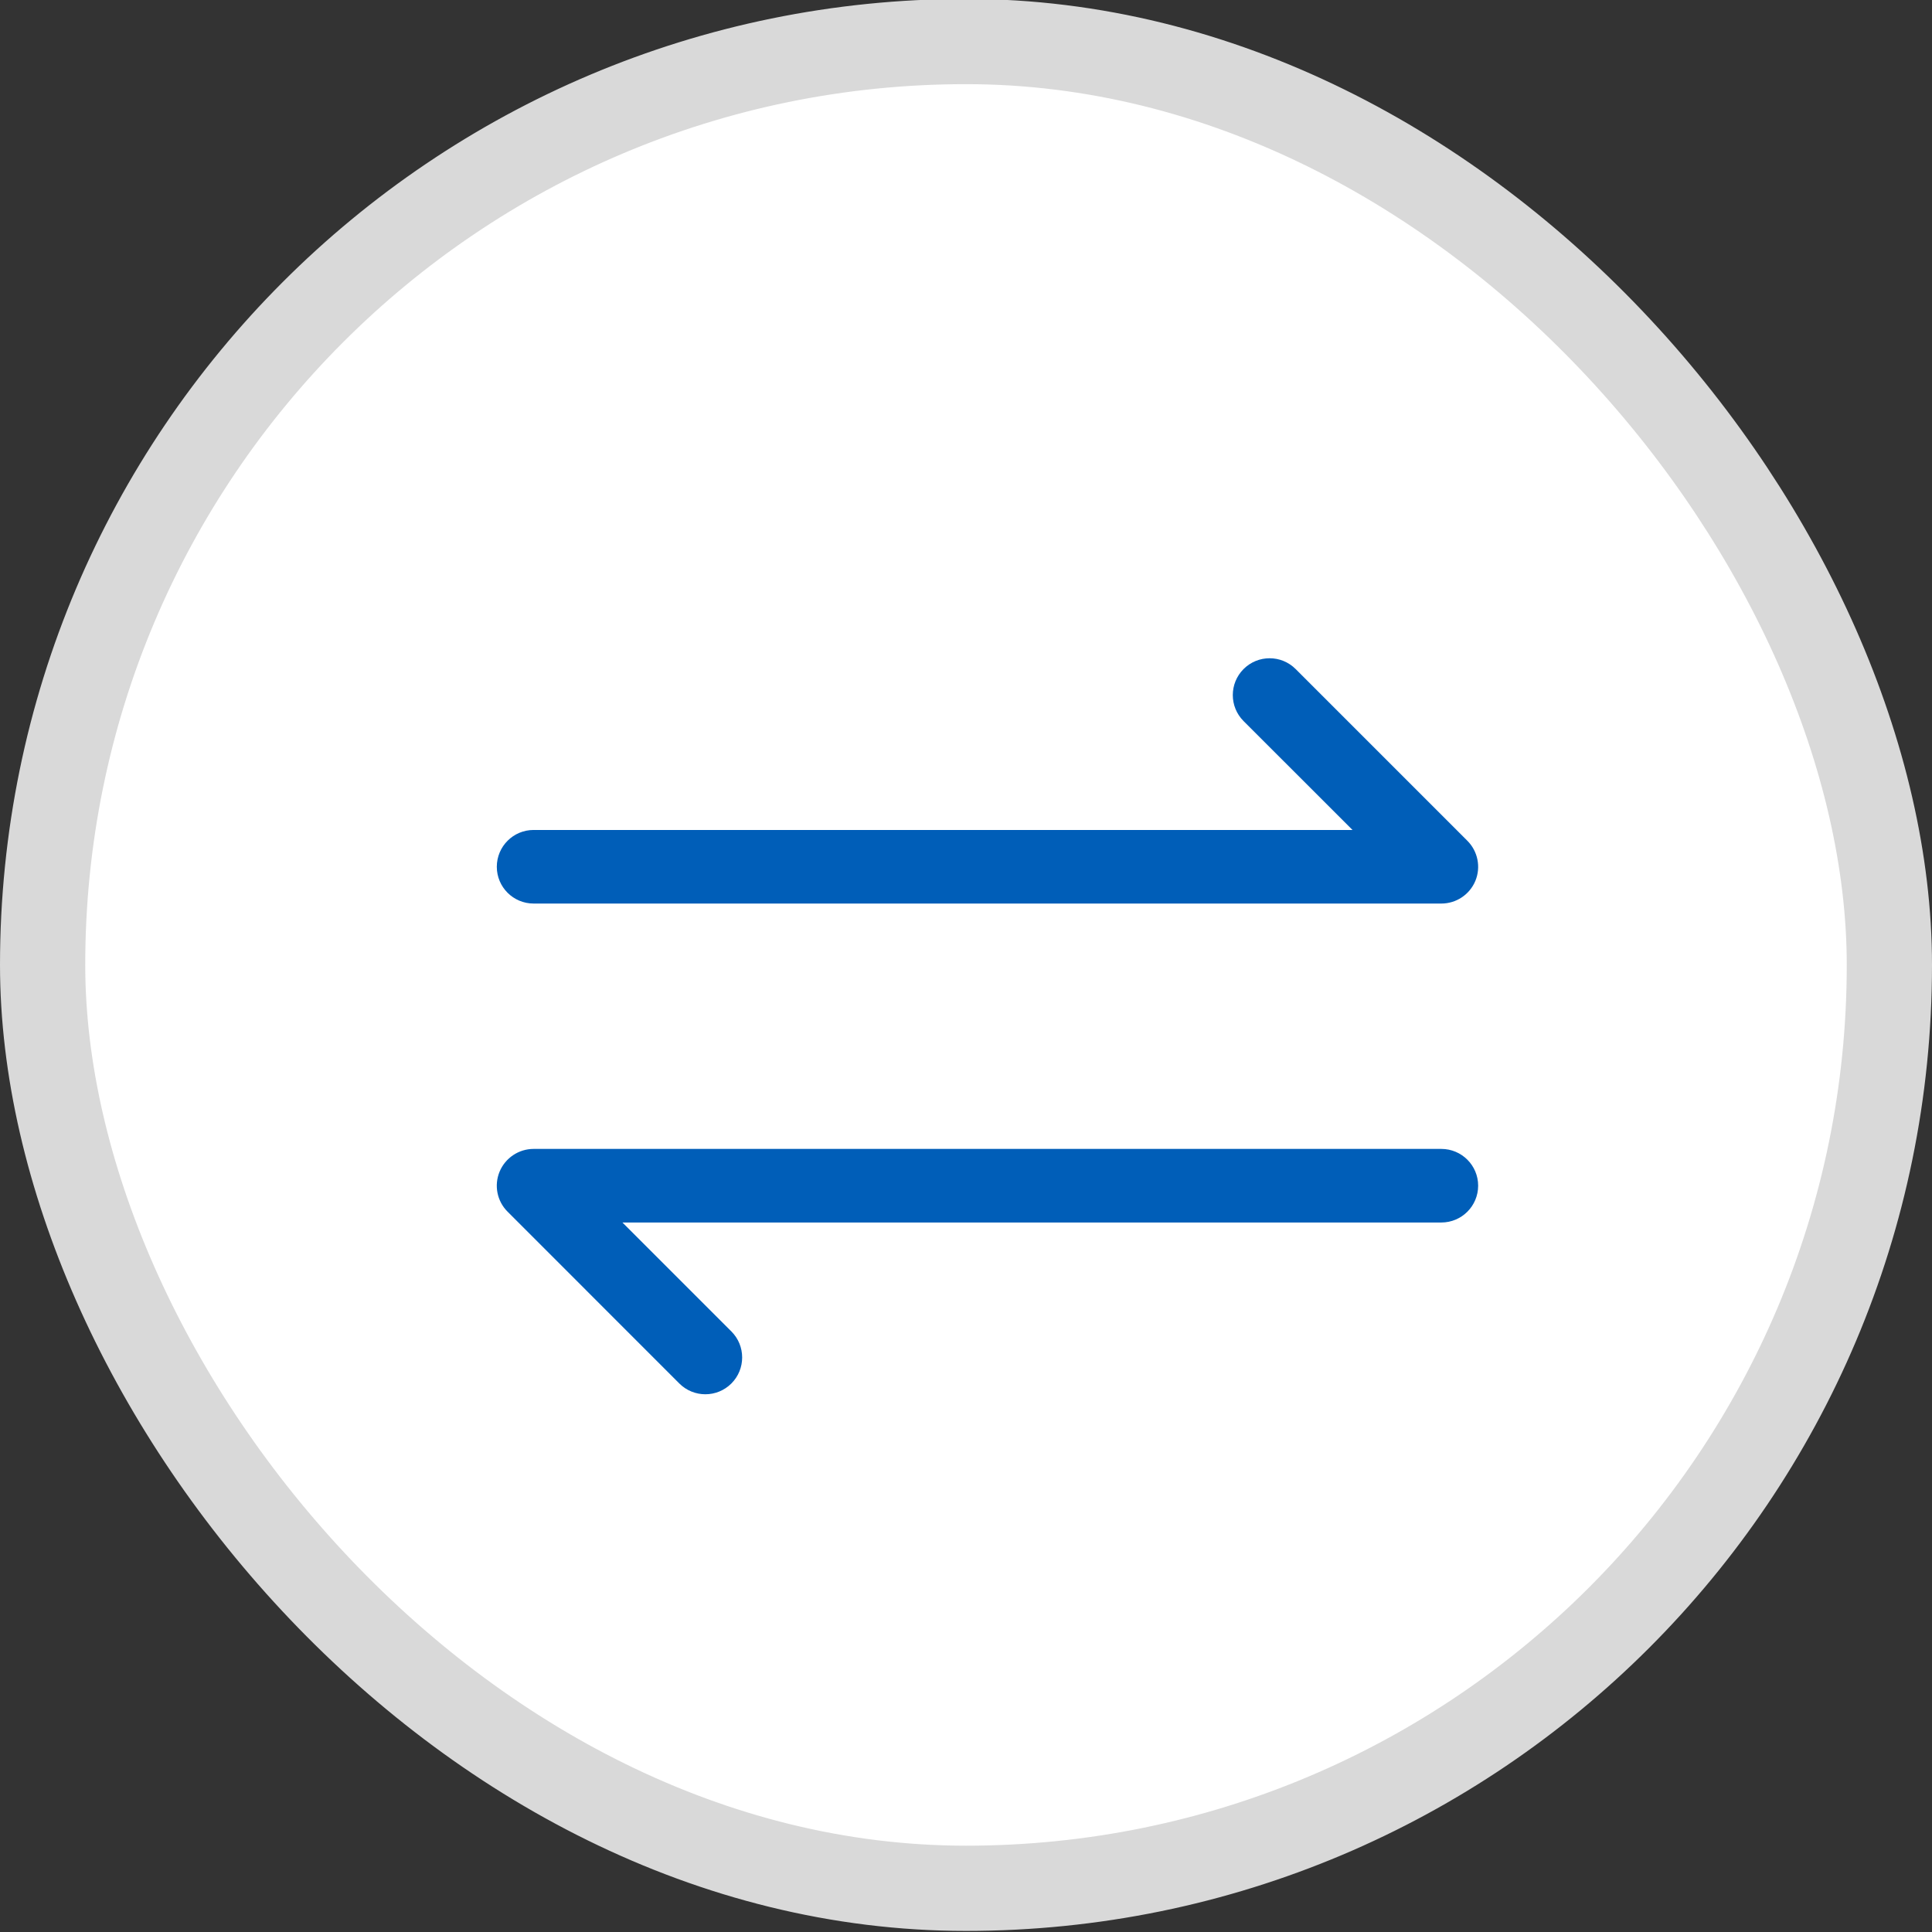 <?xml version="1.0" encoding="UTF-8"?>
<svg width="34px" height="34px" viewBox="0 0 34 34" version="1.1" xmlns="http://www.w3.org/2000/svg" xmlns:xlink="http://www.w3.org/1999/xlink">
    <rect x="0" y="0" width="34" height="34" fill="#333333" stroke="none"/>
    <!-- Generator: Sketch 63.1 (92452) - https://sketch.com -->
    <title>Group 5</title>
    <desc>Created with Sketch.</desc>
    <g id="Page-2" stroke="none" stroke-width="1" fill="none" fill-rule="evenodd">
        <g id="Contour-Home.5-Copy-3" transform="translate(-421, -442)">
            <g id="Group-5" transform="translate(421, 441.981)">
                <rect id="Rectangle-Copy-4" stroke="#D9D9D9" stroke-width="1.5" fill="#FFFFFF" x="0.75" y="0.75" width="32.5" height="32.5" rx="16.25"></rect>
                <g id="change" transform="translate(8.743, 11.171)" fill="#005EB8">
                    <path d="M13.142,0.622 C13.395,0.369 13.805,0.369 14.058,0.622 L17.08,3.644 C17.265,3.829 17.321,4.108 17.221,4.35 C17.12,4.592 16.884,4.749 16.622,4.749 L0.648,4.749 C0.29,4.749 1.94285714e-05,4.459 1.94285714e-05,4.102 C1.94285714e-05,3.744 0.29,3.454 0.648,3.454 L15.059,3.454 L13.142,1.538 C12.889,1.285 12.889,0.875 13.142,0.622 Z M0.049,9.467 C0.15,9.225 0.386,9.067 0.648,9.067 L16.622,9.067 C16.98,9.067 17.27,9.357 17.27,9.714 C17.27,10.072 16.98,10.362 16.622,10.362 L2.211,10.362 L4.128,12.279 C4.381,12.532 4.381,12.942 4.128,13.195 C3.875,13.448 3.465,13.448 3.212,13.195 L0.19,10.172 C0.004,9.987 -0.051,9.709 0.049,9.467 Z" id="Shape"></path>
                </g>
            </g>
        </g>
    </g>
</svg>